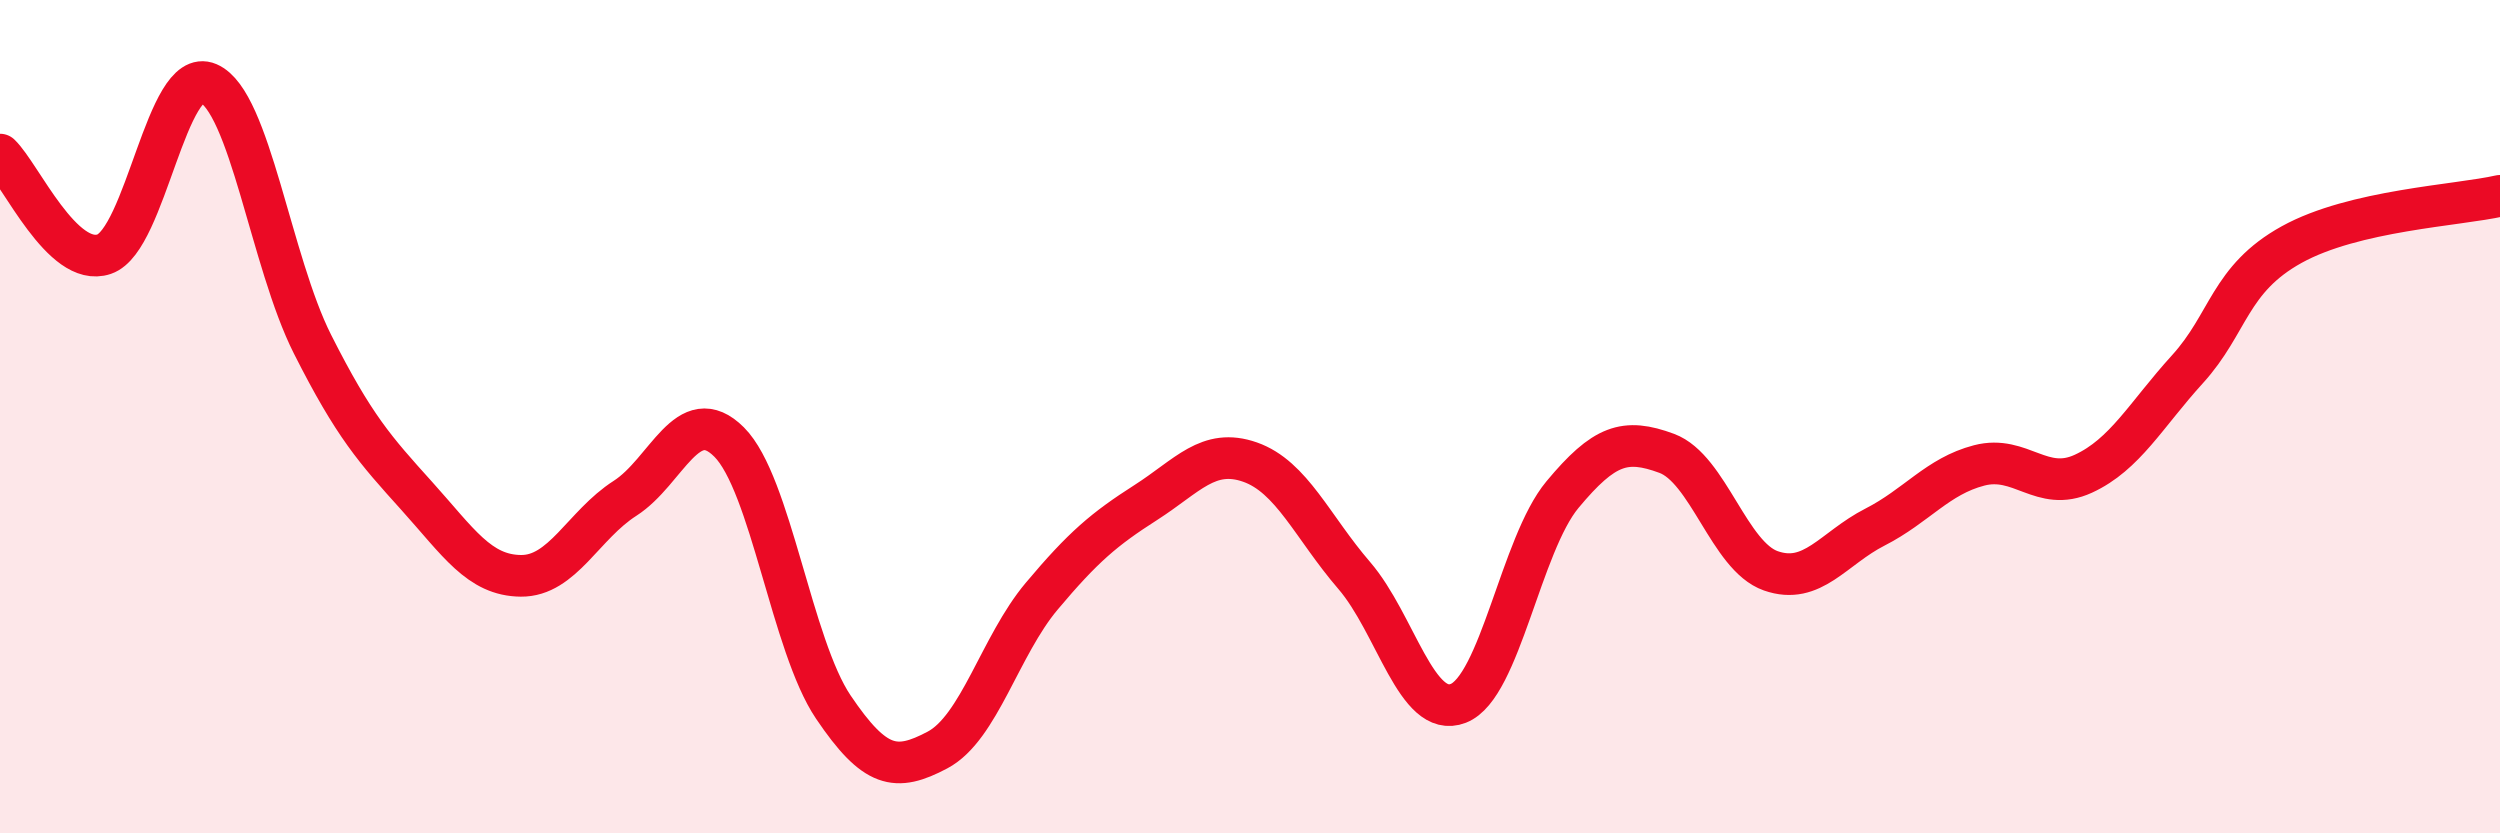 
    <svg width="60" height="20" viewBox="0 0 60 20" xmlns="http://www.w3.org/2000/svg">
      <path
        d="M 0,3.71 C 0.5,4.19 1.5,6.44 2.5,6.1 C 3.5,5.76 4,1.57 5,2 C 6,2.43 6.5,6.28 7.5,8.26 C 8.5,10.24 9,10.79 10,11.9 C 11,13.01 11.5,13.81 12.5,13.82 C 13.5,13.83 14,12.6 15,11.96 C 16,11.32 16.5,9.61 17.5,10.61 C 18.5,11.61 19,15.49 20,16.97 C 21,18.45 21.5,18.53 22.5,18 C 23.5,17.47 24,15.5 25,14.31 C 26,13.12 26.5,12.7 27.5,12.06 C 28.5,11.42 29,10.74 30,11.09 C 31,11.44 31.5,12.65 32.5,13.81 C 33.5,14.97 34,17.27 35,16.88 C 36,16.49 36.5,13.07 37.5,11.87 C 38.5,10.67 39,10.51 40,10.88 C 41,11.25 41.5,13.35 42.5,13.7 C 43.5,14.05 44,13.16 45,12.65 C 46,12.14 46.5,11.43 47.5,11.17 C 48.5,10.91 49,11.83 50,11.37 C 51,10.91 51.5,9.96 52.5,8.86 C 53.5,7.76 53.5,6.7 55,5.87 C 56.5,5.04 59,4.93 60,4.7L60 20L0 20Z"
        fill="#EB0A25"
        opacity="0.1"
        stroke-linecap="round"
        stroke-linejoin="round"
      />
      <path
        d="M 0,3.71 C 0.5,4.19 1.5,6.44 2.5,6.1 C 3.5,5.76 4,1.57 5,2 C 6,2.43 6.5,6.28 7.5,8.26 C 8.5,10.24 9,10.79 10,11.9 C 11,13.01 11.5,13.81 12.5,13.82 C 13.5,13.83 14,12.6 15,11.96 C 16,11.32 16.5,9.61 17.5,10.61 C 18.5,11.61 19,15.49 20,16.97 C 21,18.45 21.5,18.53 22.5,18 C 23.5,17.47 24,15.5 25,14.31 C 26,13.12 26.5,12.7 27.5,12.06 C 28.5,11.42 29,10.74 30,11.09 C 31,11.44 31.5,12.65 32.5,13.81 C 33.5,14.97 34,17.27 35,16.88 C 36,16.49 36.5,13.07 37.5,11.87 C 38.5,10.67 39,10.51 40,10.88 C 41,11.25 41.5,13.35 42.5,13.7 C 43.5,14.05 44,13.16 45,12.65 C 46,12.14 46.5,11.43 47.5,11.17 C 48.5,10.91 49,11.83 50,11.37 C 51,10.91 51.5,9.96 52.5,8.86 C 53.5,7.76 53.5,6.7 55,5.87 C 56.5,5.04 59,4.93 60,4.7"
        stroke="#EB0A25"
        stroke-width="1"
        fill="none"
        stroke-linecap="round"
        stroke-linejoin="round"
      />
    </svg>
  